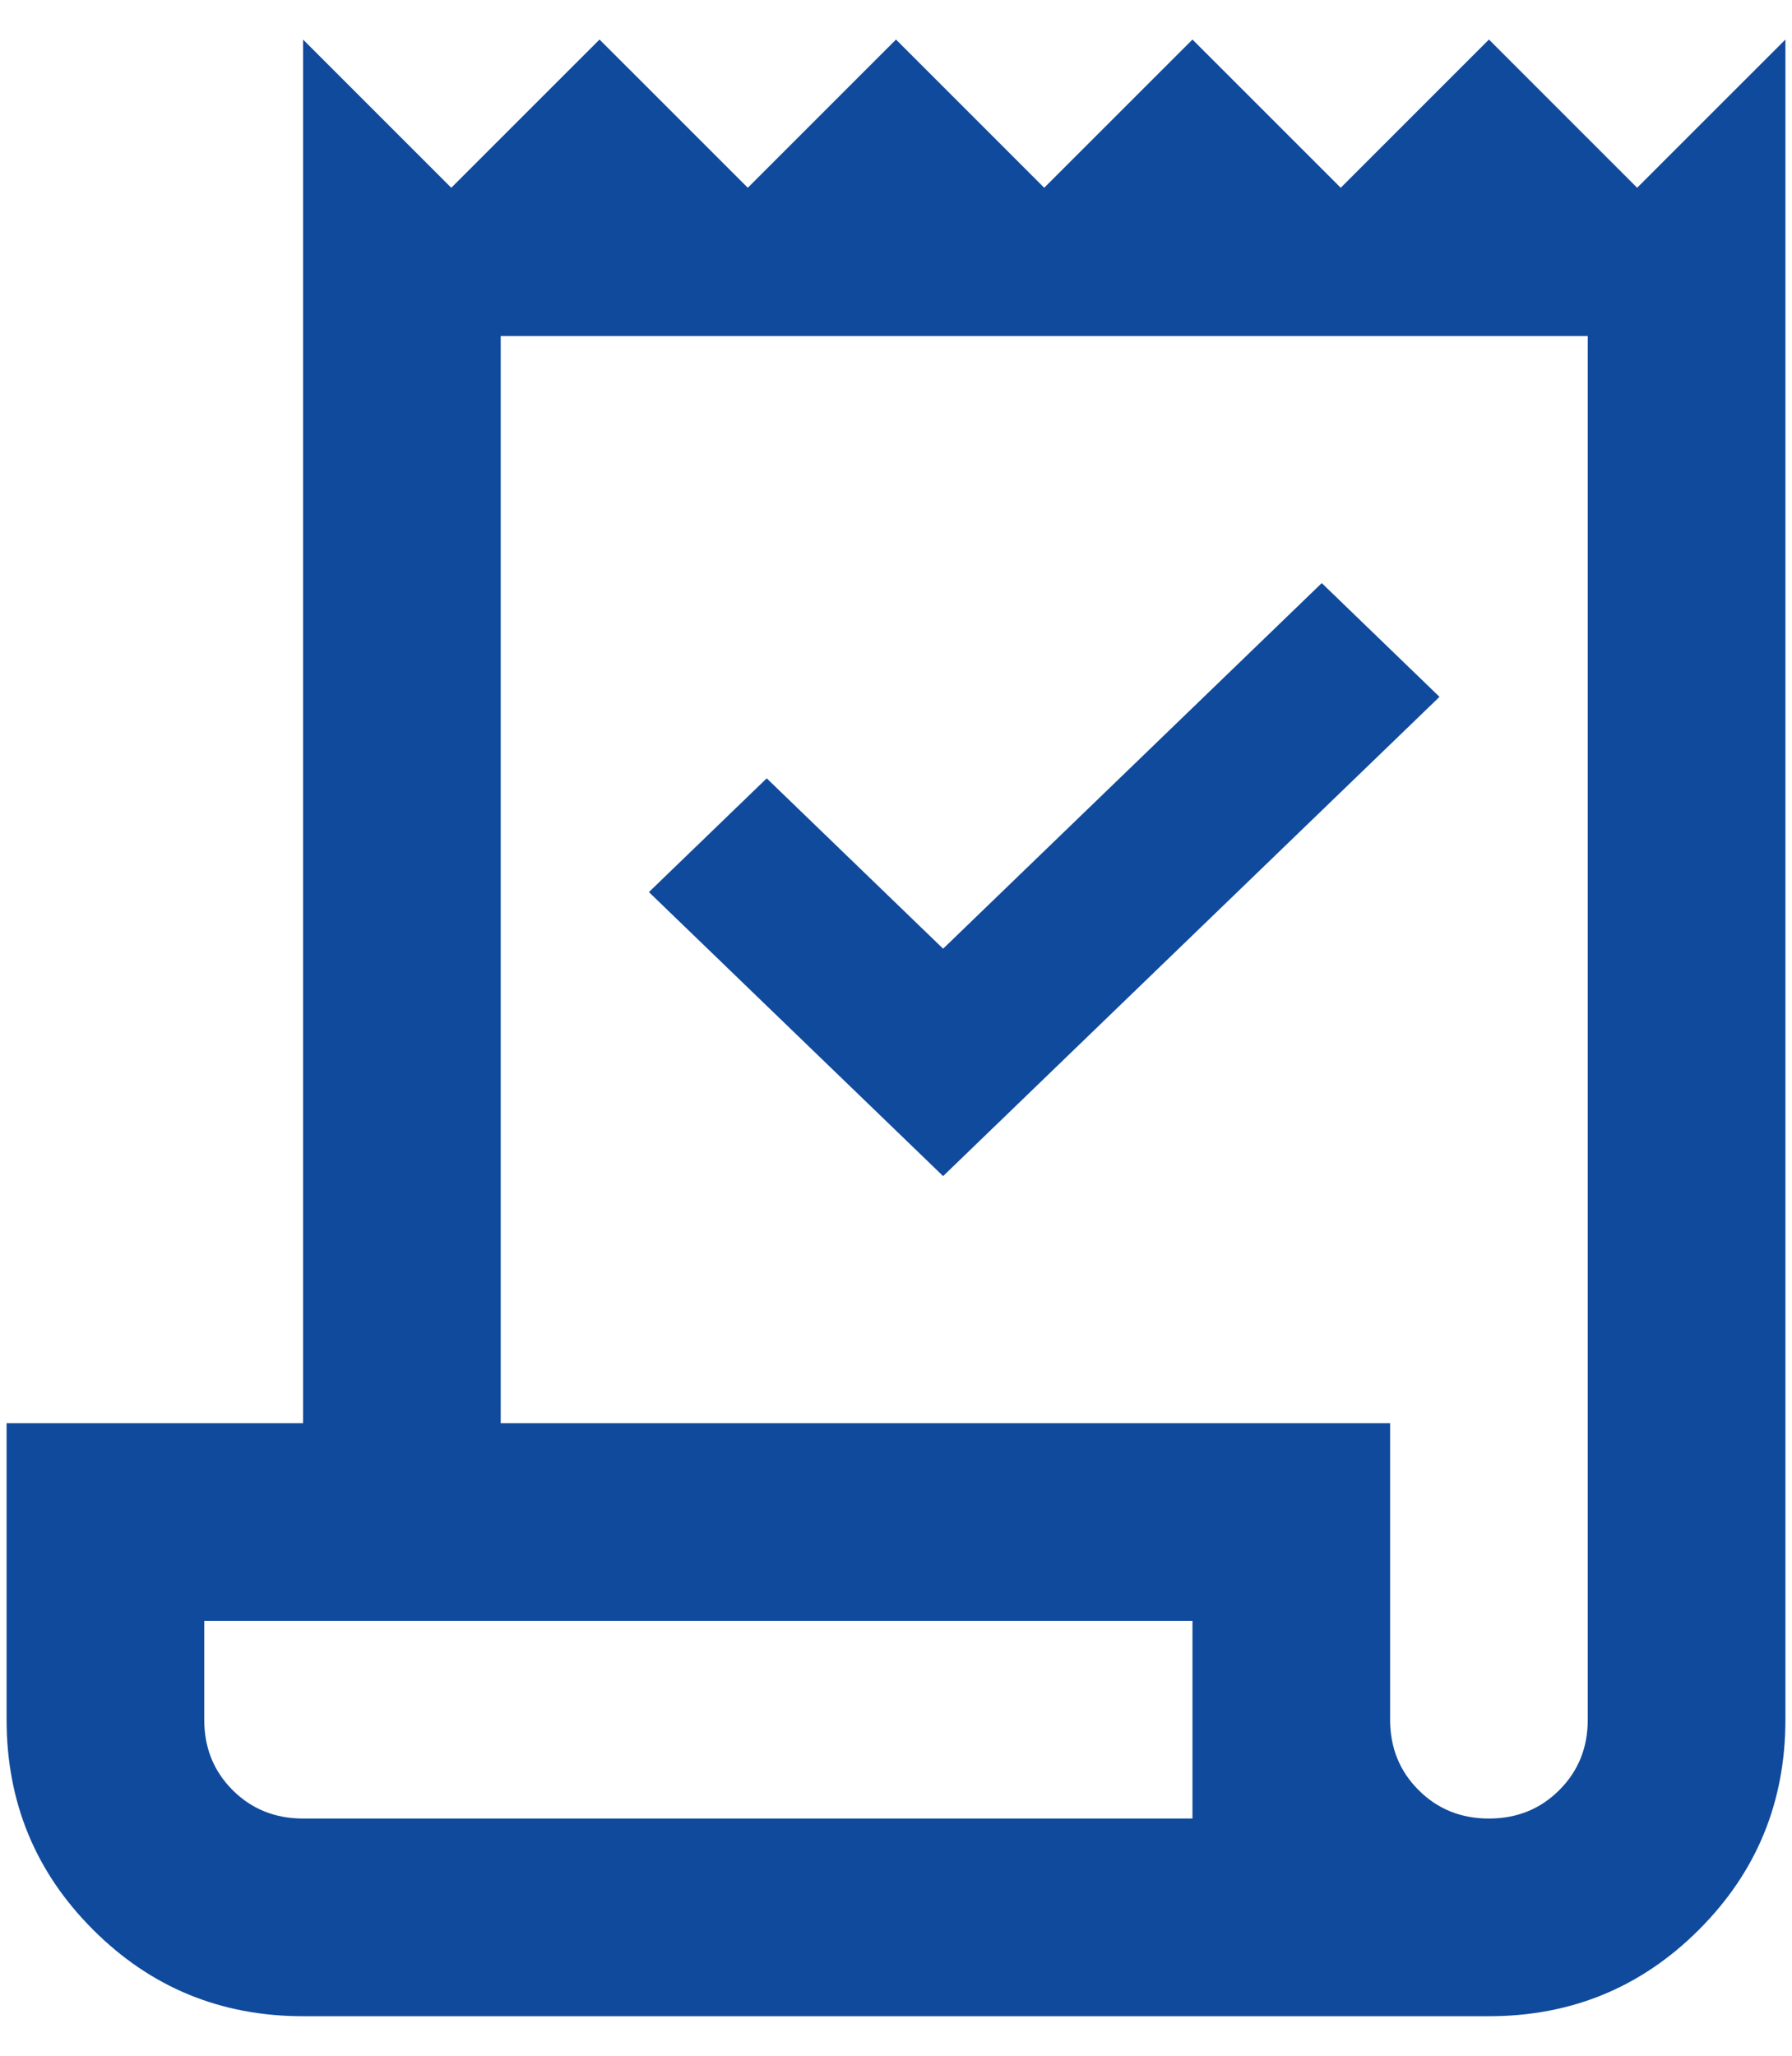 <svg width="34" height="39" viewBox="0 0 34 39" fill="none" xmlns="http://www.w3.org/2000/svg">
<path d="M5.75 38.25C4.188 38.25 2.859 37.703 1.766 36.609C0.672 35.516 0.125 34.188 0.125 32.625V27H5.75V0.75L8.562 3.562L11.375 0.75L14.188 3.562L17 0.75L19.812 3.562L22.625 0.75L25.438 3.562L28.25 0.75L31.062 3.562L33.875 0.75V32.625C33.875 34.188 33.328 35.516 32.234 36.609C31.141 37.703 29.812 38.25 28.25 38.25H5.75ZM28.25 34.5C28.781 34.5 29.226 34.32 29.585 33.96C29.945 33.601 30.125 33.156 30.125 32.625V6.375H9.5V27H26.375V32.625C26.375 33.156 26.555 33.601 26.915 33.96C27.274 34.32 27.719 34.5 28.25 34.5ZM5.75 34.5H22.625V30.75H3.875V32.625C3.875 33.156 4.054 33.601 4.413 33.96C4.773 34.32 5.219 34.5 5.75 34.5Z" fill="#104A9C"/>
<path d="M17.894 21.232L13.431 16.924L14.547 15.847L17.894 19.078L25.078 12.143L26.194 13.22L17.894 21.232Z" fill="#104A9C"/>
<path fill-rule="evenodd" clip-rule="evenodd" d="M25.078 11.062L27.312 13.22L17.894 22.312L12.312 16.924L14.547 14.766L17.894 17.998L25.078 11.062Z" fill="#104A9C"/>
</svg>
